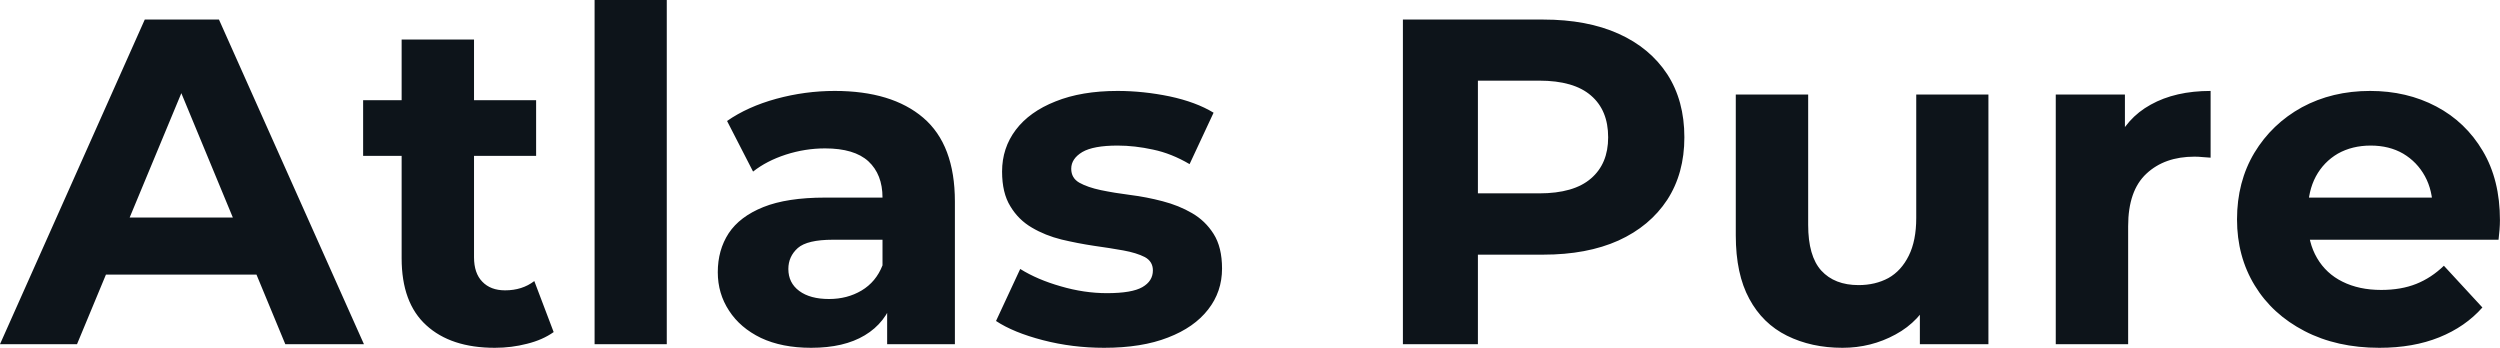 <svg fill="#0d141a" viewBox="0 0 123.993 17.25" height="100%" width="100%" xmlns="http://www.w3.org/2000/svg"><path preserveAspectRatio="none" d="M3.82 17.07L0 17.07L7.18 0.97L10.86 0.97L18.05 17.07L14.15 17.07L8.26 2.85L9.73 2.85L3.82 17.07ZM13.87 13.62L3.59 13.62L4.58 10.79L12.86 10.79L13.87 13.62ZM24.54 17.25L24.54 17.25Q22.36 17.25 21.14 16.13Q19.92 15.02 19.92 12.81L19.92 12.81L19.92 1.96L23.51 1.96L23.51 12.76Q23.51 13.55 23.92 13.97Q24.33 14.40 25.05 14.40L25.05 14.40Q25.90 14.40 26.50 13.94L26.50 13.94L27.46 16.47Q26.91 16.86 26.14 17.05Q25.37 17.25 24.54 17.25ZM26.59 7.73L18.01 7.73L18.01 4.97L26.59 4.97L26.59 7.73ZM33.07 17.07L29.49 17.07L29.49 0L33.07 0L33.07 17.07ZM47.36 17.07L44.00 17.07L44.00 14.65L43.77 14.12L43.77 9.80Q43.77 8.65 43.07 8.00Q42.37 7.36 40.92 7.36L40.92 7.36Q39.93 7.36 38.97 7.67Q38.02 7.98 37.35 8.51L37.35 8.51L36.06 6.00Q37.08 5.29 38.50 4.90Q39.93 4.51 41.40 4.51L41.40 4.51Q44.23 4.51 45.79 5.84Q47.36 7.18 47.36 10.00L47.36 10.00L47.36 17.07ZM40.23 17.25L40.23 17.25Q38.78 17.25 37.74 16.76Q36.71 16.26 36.16 15.41Q35.60 14.56 35.60 13.50L35.60 13.50Q35.60 12.40 36.14 11.57Q36.69 10.74 37.86 10.27Q39.03 9.80 40.92 9.80L40.92 9.80L44.21 9.80L44.21 11.89L41.31 11.89Q40.04 11.89 39.57 12.30Q39.10 12.72 39.10 13.34L39.10 13.34Q39.10 14.03 39.64 14.43Q40.18 14.83 41.12 14.83L41.12 14.83Q42.02 14.83 42.73 14.41Q43.45 13.98 43.77 13.16L43.77 13.16L44.32 14.81Q43.93 16.01 42.89 16.63Q41.86 17.25 40.23 17.25ZM54.76 17.25L54.76 17.25Q53.18 17.25 51.72 16.87Q50.26 16.49 49.40 15.92L49.40 15.92L50.60 13.34Q51.45 13.87 52.61 14.20Q53.77 14.54 54.90 14.54L54.90 14.54Q56.14 14.54 56.66 14.24Q57.18 13.94 57.18 13.41L57.18 13.41Q57.18 12.97 56.78 12.75Q56.37 12.54 55.71 12.42Q55.04 12.30 54.25 12.19Q53.45 12.07 52.65 11.88Q51.84 11.68 51.18 11.29Q50.51 10.90 50.11 10.23Q49.70 9.57 49.70 8.51L49.70 8.51Q49.70 7.34 50.38 6.44Q51.06 5.54 52.35 5.03Q53.64 4.51 55.43 4.51L55.43 4.51Q56.70 4.51 58.01 4.78Q59.32 5.06 60.19 5.59L60.19 5.59L59.00 8.14Q58.10 7.61 57.19 7.42Q56.28 7.22 55.43 7.22L55.43 7.22Q54.23 7.22 53.68 7.54Q53.13 7.87 53.13 8.37L53.13 8.37Q53.13 8.83 53.53 9.06Q53.94 9.29 54.60 9.43Q55.27 9.57 56.06 9.67Q56.86 9.77 57.66 9.98Q58.47 10.19 59.12 10.57Q59.78 10.95 60.19 11.60Q60.61 12.26 60.61 13.32L60.61 13.32Q60.61 14.47 59.92 15.35Q59.23 16.24 57.93 16.74Q56.63 17.25 54.76 17.25ZM73.30 17.07L69.58 17.07L69.58 0.97L76.54 0.97Q78.71 0.97 80.27 1.67Q81.83 2.37 82.69 3.68Q83.54 4.99 83.54 6.81L83.54 6.81Q83.54 8.60 82.69 9.91Q81.83 11.22 80.27 11.93Q78.71 12.63 76.54 12.63L76.54 12.63L71.64 12.63L73.30 10.95L73.30 17.07ZM73.30 2.23L73.30 11.36L71.64 9.59L76.34 9.59Q78.06 9.59 78.91 8.85Q79.76 8.12 79.76 6.81L79.76 6.81Q79.76 5.47 78.91 4.74Q78.06 4.00 76.34 4.00L76.34 4.00L71.64 4.00L73.30 2.23ZM91.38 17.25L91.38 17.25Q89.84 17.25 88.63 16.65Q87.42 16.05 86.76 14.82Q86.09 13.59 86.09 11.68L86.09 11.68L86.09 4.69L89.68 4.69L89.68 11.15Q89.68 12.70 90.33 13.42Q90.99 14.14 92.18 14.14L92.18 14.14Q93.01 14.14 93.66 13.79Q94.30 13.43 94.67 12.68Q95.04 11.94 95.04 10.81L95.04 10.81L95.04 4.69L98.62 4.69L98.62 17.07L95.22 17.07L95.22 13.66L95.84 14.65Q95.22 15.94 94.01 16.59Q92.80 17.25 91.38 17.25ZM105.55 17.07L101.96 17.07L101.96 4.69L105.39 4.69L105.39 8.19L104.90 7.18Q105.45 5.86 106.67 5.19Q107.89 4.51 109.64 4.51L109.64 4.51L109.64 7.82Q109.41 7.80 109.23 7.79Q109.04 7.77 108.84 7.77L108.84 7.77Q107.36 7.77 106.46 8.61Q105.55 9.45 105.55 11.22L105.55 11.22L105.55 17.07ZM118.01 17.25L118.01 17.25Q115.90 17.25 114.30 16.42Q112.70 15.59 111.83 14.16Q110.95 12.72 110.95 10.88L110.95 10.88Q110.95 9.02 111.81 7.58Q112.68 6.14 114.17 5.32Q115.67 4.51 117.55 4.51L117.55 4.51Q119.37 4.51 120.83 5.28Q122.29 6.05 123.14 7.49Q123.99 8.92 123.99 10.92L123.99 10.92Q123.99 11.13 123.97 11.40Q123.95 11.66 123.92 11.89L123.92 11.89L113.87 11.89L113.87 9.80L122.04 9.80L120.66 10.42Q120.66 9.45 120.27 8.74Q119.88 8.03 119.19 7.62Q118.50 7.22 117.58 7.22L117.58 7.22Q116.66 7.22 115.95 7.62Q115.25 8.03 114.86 8.75Q114.47 9.48 114.47 10.46L114.47 10.46L114.47 11.02Q114.47 12.03 114.92 12.80Q115.37 13.57 116.18 13.97Q117.00 14.38 118.10 14.38L118.10 14.38Q119.09 14.38 119.84 14.08Q120.59 13.78 121.21 13.18L121.21 13.18L123.12 15.25Q122.27 16.21 120.98 16.73Q119.69 17.25 118.01 17.25Z"></path></svg>